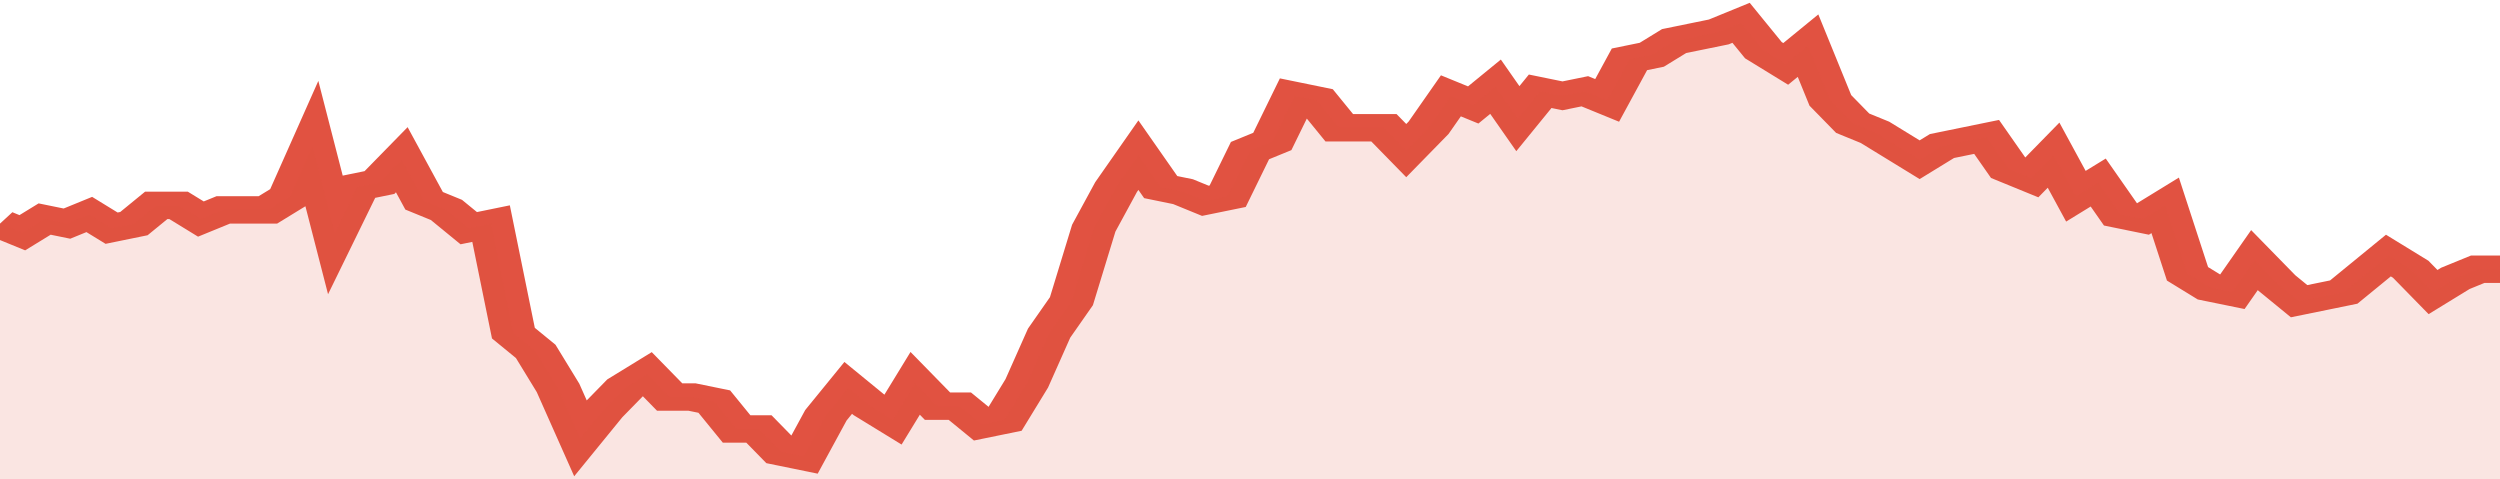 <svg xmlns="http://www.w3.org/2000/svg" viewBox="0 0 336 105" width="120" height="23" preserveAspectRatio="none">
				 <polyline fill="none" stroke="#E15241" stroke-width="6" points="0, 49 3, 51 6, 48 9, 49 12, 47 15, 50 18, 49 21, 45 24, 45 27, 48 30, 46 33, 46 36, 46 39, 43 42, 32 45, 51 48, 41 51, 40 54, 35 57, 44 60, 46 63, 50 66, 49 69, 73 72, 77 75, 85 78, 96 81, 90 84, 85 87, 82 90, 87 93, 87 96, 88 99, 94 102, 94 105, 99 108, 100 111, 91 114, 85 117, 89 120, 92 123, 84 126, 89 129, 89 132, 93 135, 92 138, 84 141, 73 144, 66 147, 50 150, 41 153, 34 156, 41 159, 42 162, 44 165, 43 168, 33 171, 31 174, 21 177, 22 180, 28 183, 28 186, 28 189, 33 192, 28 195, 21 198, 23 201, 19 204, 26 207, 20 210, 21 213, 20 216, 22 219, 13 222, 12 225, 9 228, 8 231, 7 234, 5 237, 11 240, 14 243, 10 246, 22 249, 27 252, 29 255, 32 258, 35 261, 32 264, 31 267, 30 270, 37 273, 39 276, 34 279, 43 282, 40 285, 47 288, 48 291, 45 294, 60 297, 63 300, 64 303, 57 306, 62 309, 66 312, 65 315, 64 318, 60 321, 56 324, 59 327, 64 330, 61 333, 59 336, 59 336, 59 "> </polyline>
				 <polygon fill="#E15241" opacity="0.15" points="0, 105 0, 49 3, 51 6, 48 9, 49 12, 47 15, 50 18, 49 21, 45 24, 45 27, 48 30, 46 33, 46 36, 46 39, 43 42, 32 45, 51 48, 41 51, 40 54, 35 57, 44 60, 46 63, 50 66, 49 69, 73 72, 77 75, 85 78, 96 81, 90 84, 85 87, 82 90, 87 93, 87 96, 88 99, 94 102, 94 105, 99 108, 100 111, 91 114, 85 117, 89 120, 92 123, 84 126, 89 129, 89 132, 93 135, 92 138, 84 141, 73 144, 66 147, 50 150, 41 153, 34 156, 41 159, 42 162, 44 165, 43 168, 33 171, 31 174, 21 177, 22 180, 28 183, 28 186, 28 189, 33 192, 28 195, 21 198, 23 201, 19 204, 26 207, 20 210, 21 213, 20 216, 22 219, 13 222, 12 225, 9 228, 8 231, 7 234, 5 237, 11 240, 14 243, 10 246, 22 249, 27 252, 29 255, 32 258, 35 261, 32 264, 31 267, 30 270, 37 273, 39 276, 34 279, 43 282, 40 285, 47 288, 48 291, 45 294, 60 297, 63 300, 64 303, 57 306, 62 309, 66 312, 65 315, 64 318, 60 321, 56 324, 59 327, 64 330, 61 333, 59 336, 59 336, 105 "></polygon>
			</svg>